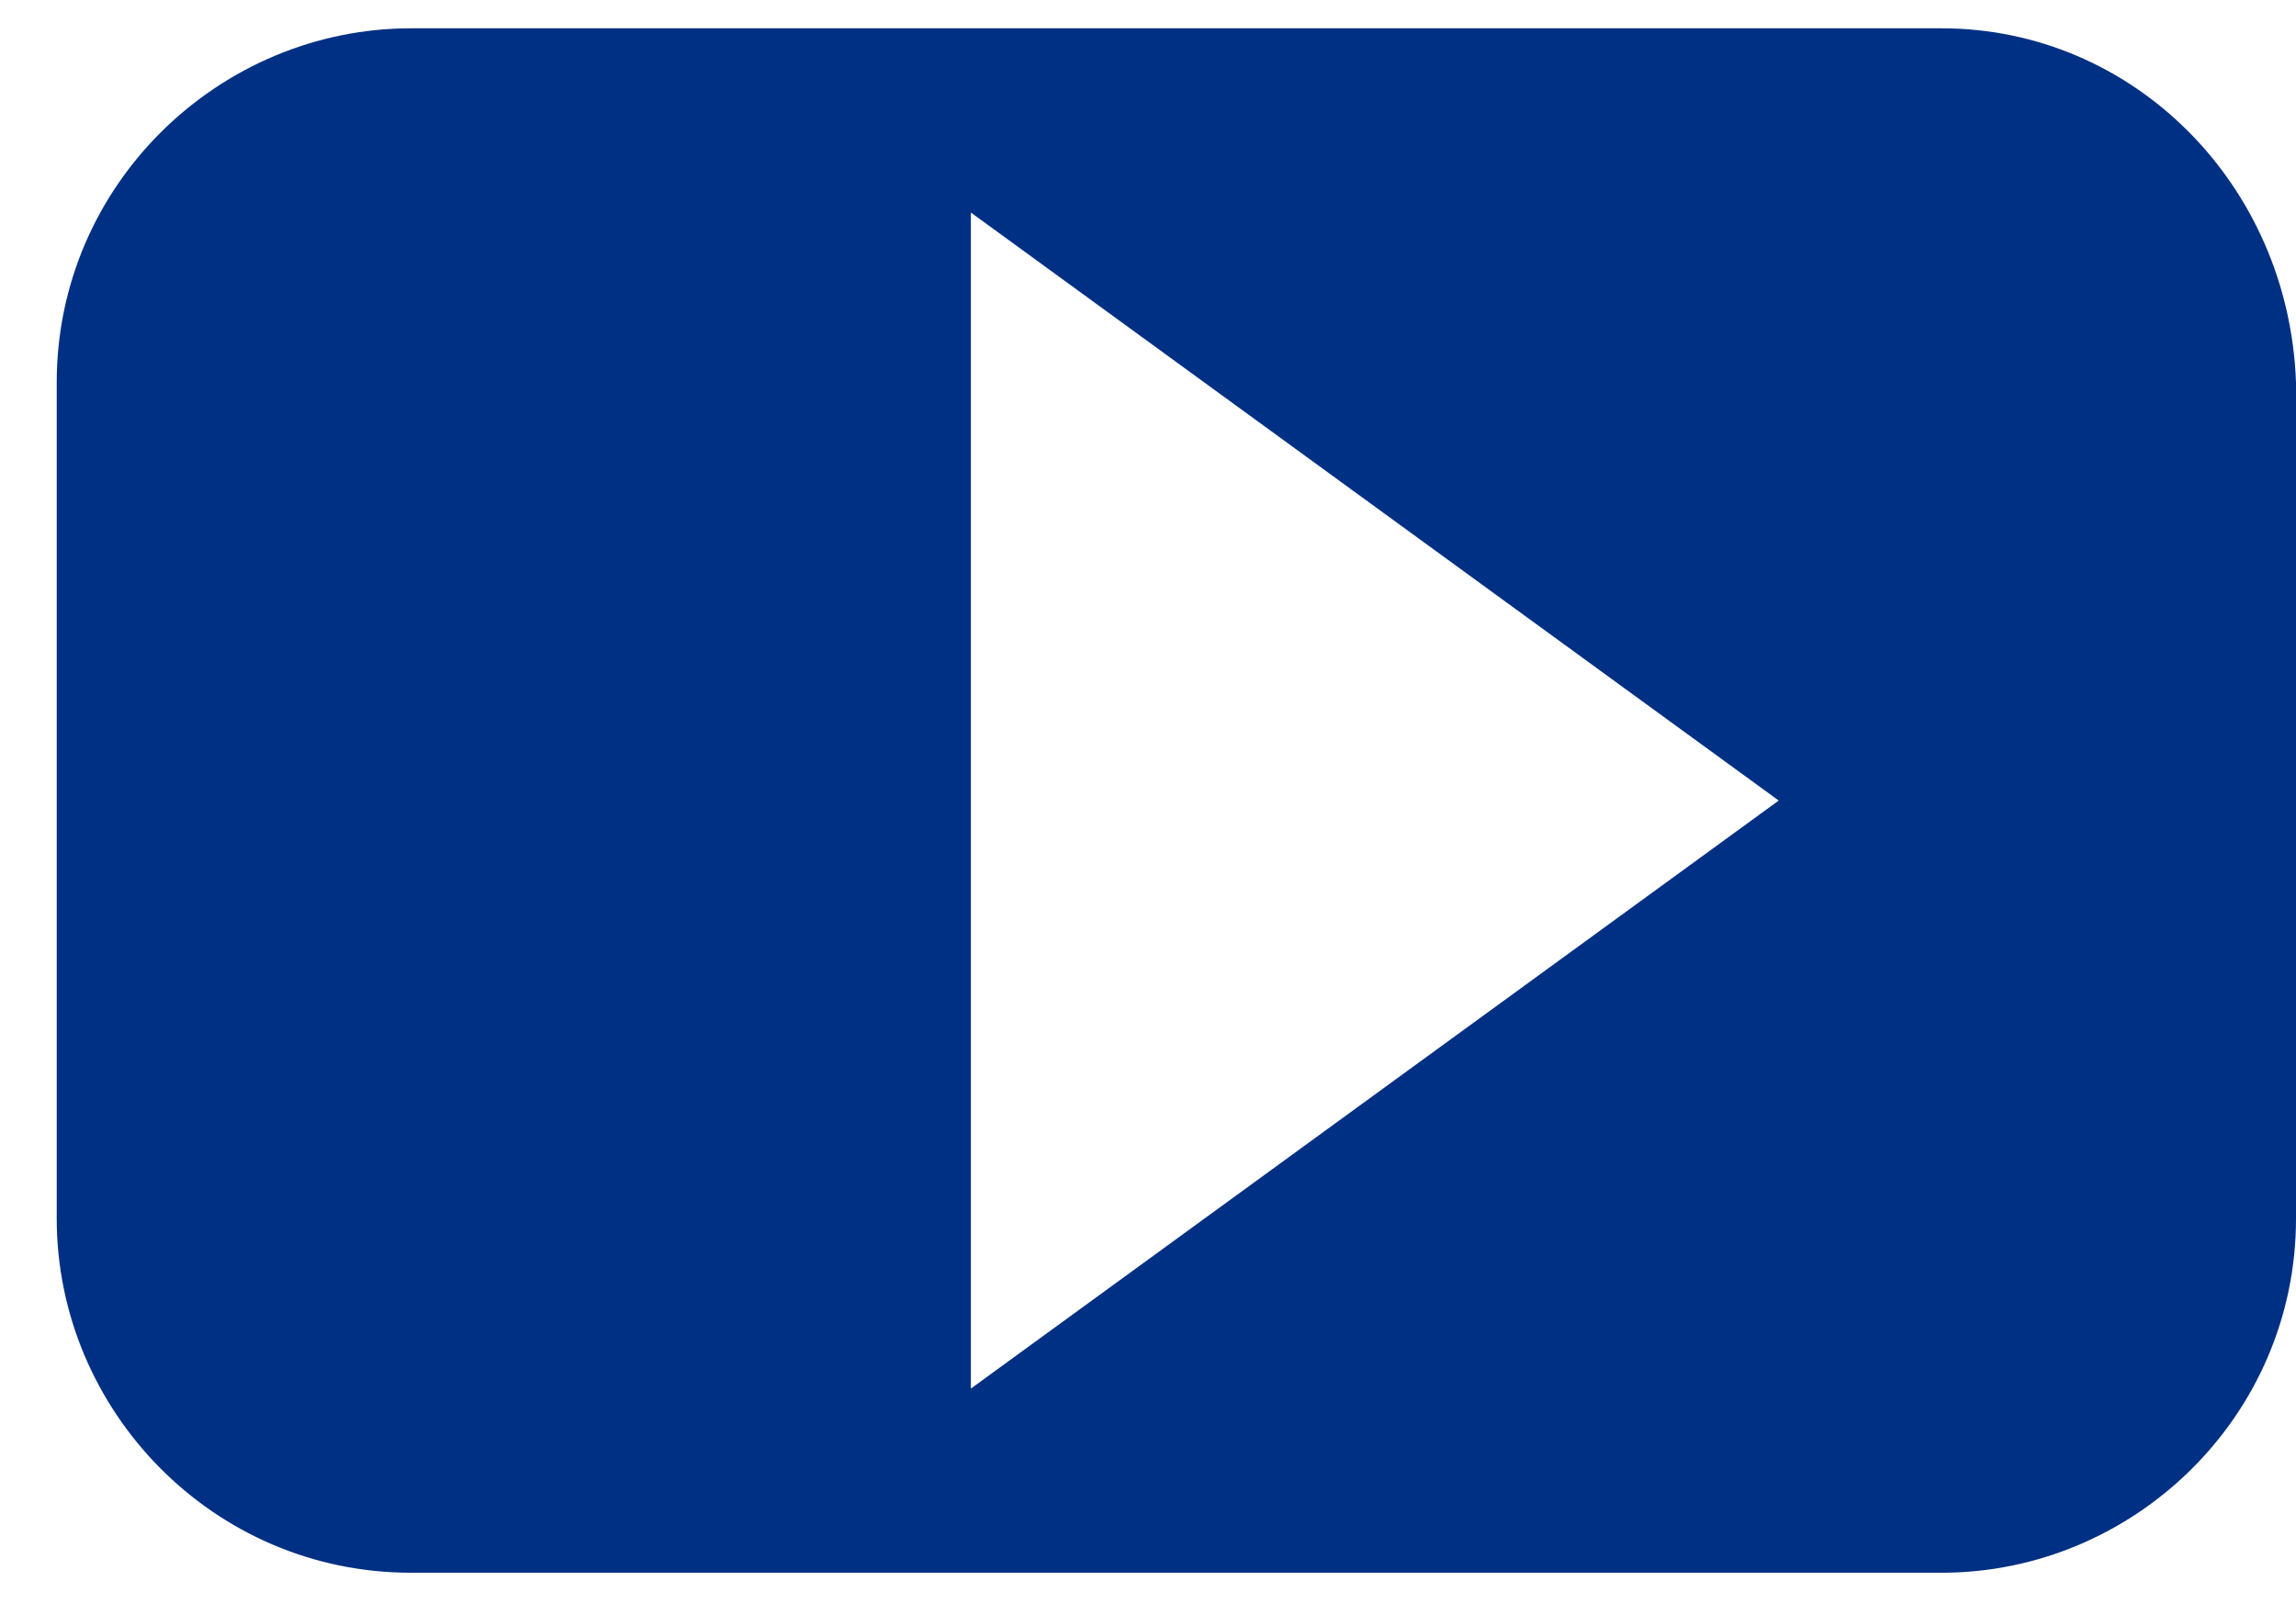 <?xml version="1.0" encoding="UTF-8"?>
<svg xmlns="http://www.w3.org/2000/svg" width="27" height="19" viewBox="0 0 27 19" fill="none">
  <g id="Group">
    <g id="Group_2">
      <path id="Vector" d="M22.833 0.333H4.833C2.583 0.333 0.667 2.167 0.667 4.5V14.334C0.667 16.584 2.5 18.5 4.833 18.5H22.833C25.083 18.5 27 16.667 27 14.334V4.5C26.917 2.167 25.083 0.333 22.833 0.333ZM11.417 16.334V2.5L20.917 9.417L11.417 16.334Z" fill="#003083"></path>
    </g>
  </g>
</svg>
